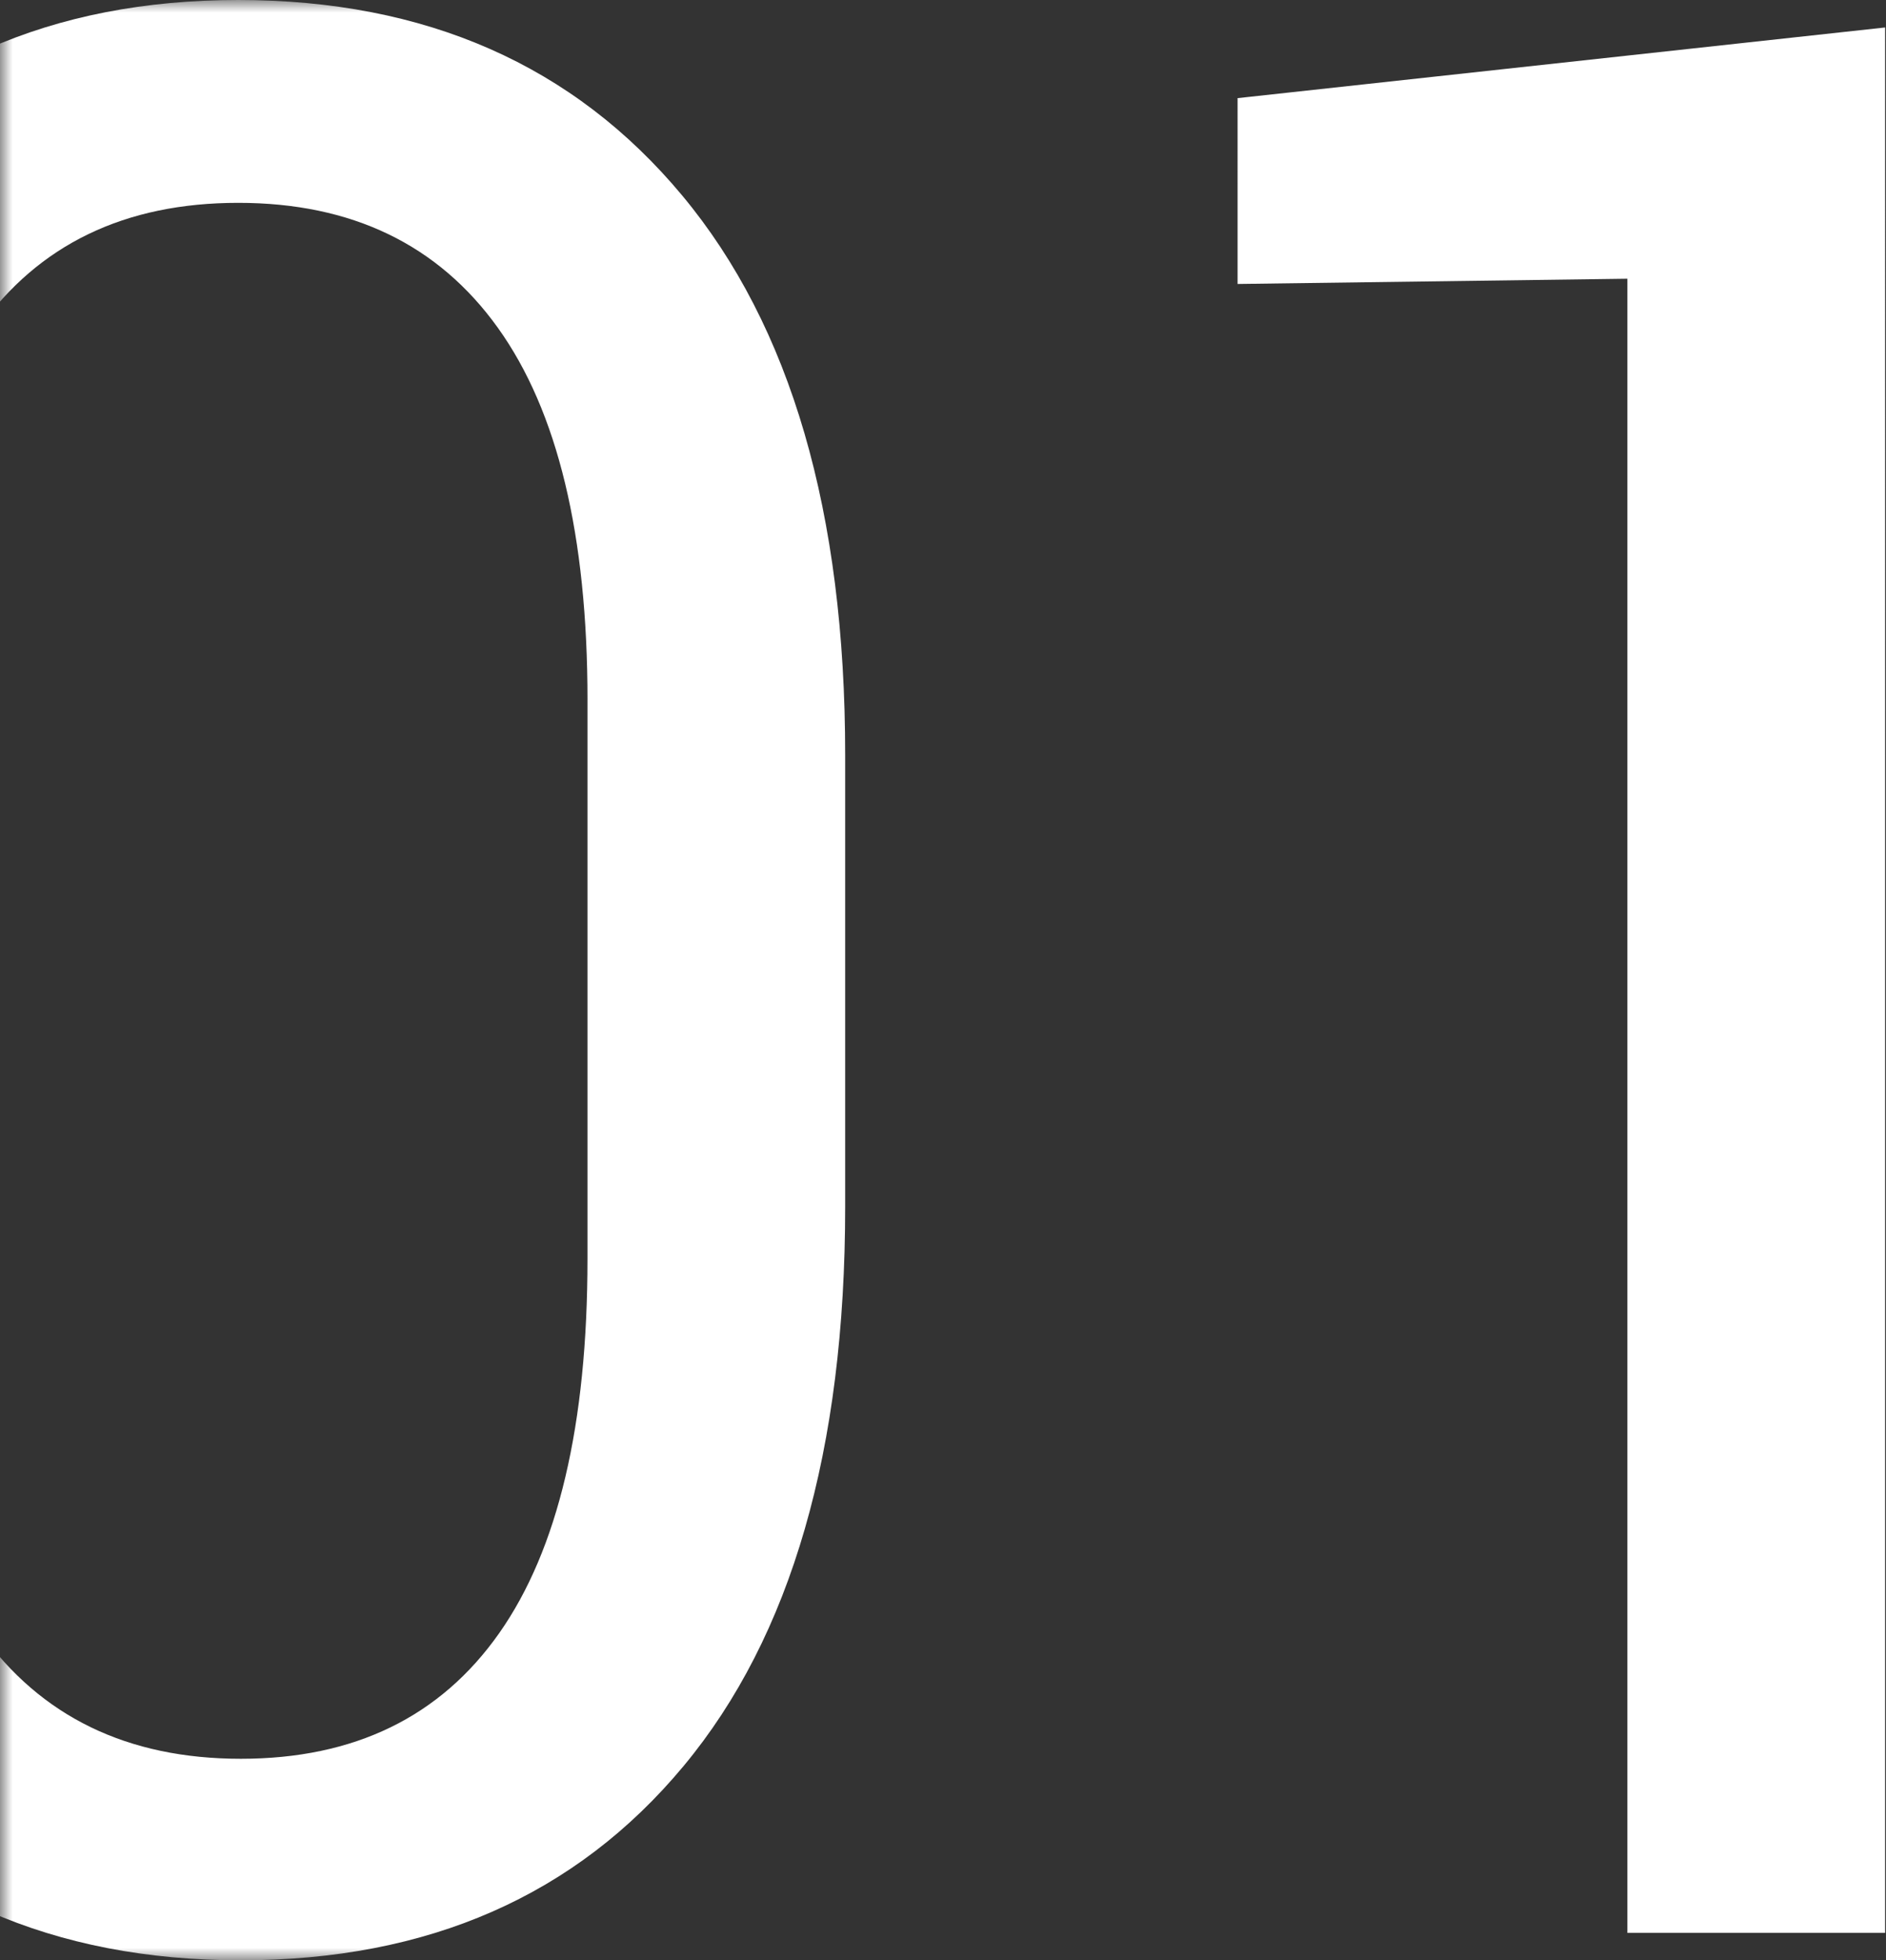 <svg xmlns="http://www.w3.org/2000/svg" xmlns:xlink="http://www.w3.org/1999/xlink" width="77" height="80" viewBox="0 0 77 80">
    <rect x="0" y="0" width="77" height="80" fill="#333333" stroke="none"/>
    <defs>
        <path id="a" d="M0 0h130v80H0z"/>
    </defs>
    <g fill="none" fill-rule="evenodd">
        <mask id="b" fill="#fff">
            <use xlink:href="#a"/>
        </mask>
        <path fill="#FFF" d="M34.506 49.239c0 9.933-2.198 17.543-6.595 22.83C23.514 77.357 17.488 80 9.833 80c-7.655 0-13.707-2.652-18.157-7.957C-12.774 66.738-15 59.137-15 49.239V30.814c0-9.897 2.216-17.507 6.649-22.83C-3.92 2.661 2.107 0 9.726 0c7.655 0 13.699 2.661 18.131 7.984 4.433 5.323 6.649 12.933 6.649 22.83V49.24zm-10.52-20.668c0-6.729-1.22-11.793-3.659-15.193-2.439-3.4-5.972-5.1-10.6-5.1-4.63 0-8.154 1.7-10.575 5.1-2.42 3.4-3.631 8.464-3.631 15.193v22.804c0 6.73 1.228 11.811 3.685 15.247 2.456 3.436 5.999 5.154 10.627 5.154 4.629 0 8.144-1.71 10.548-5.127 2.403-3.418 3.604-8.51 3.604-15.274V28.571zM76.962 78.88H66.442V11.375l-15.915.214V4.005l26.436-2.884V78.88z" mask="url(#b)"/>
    </g>
</svg>

